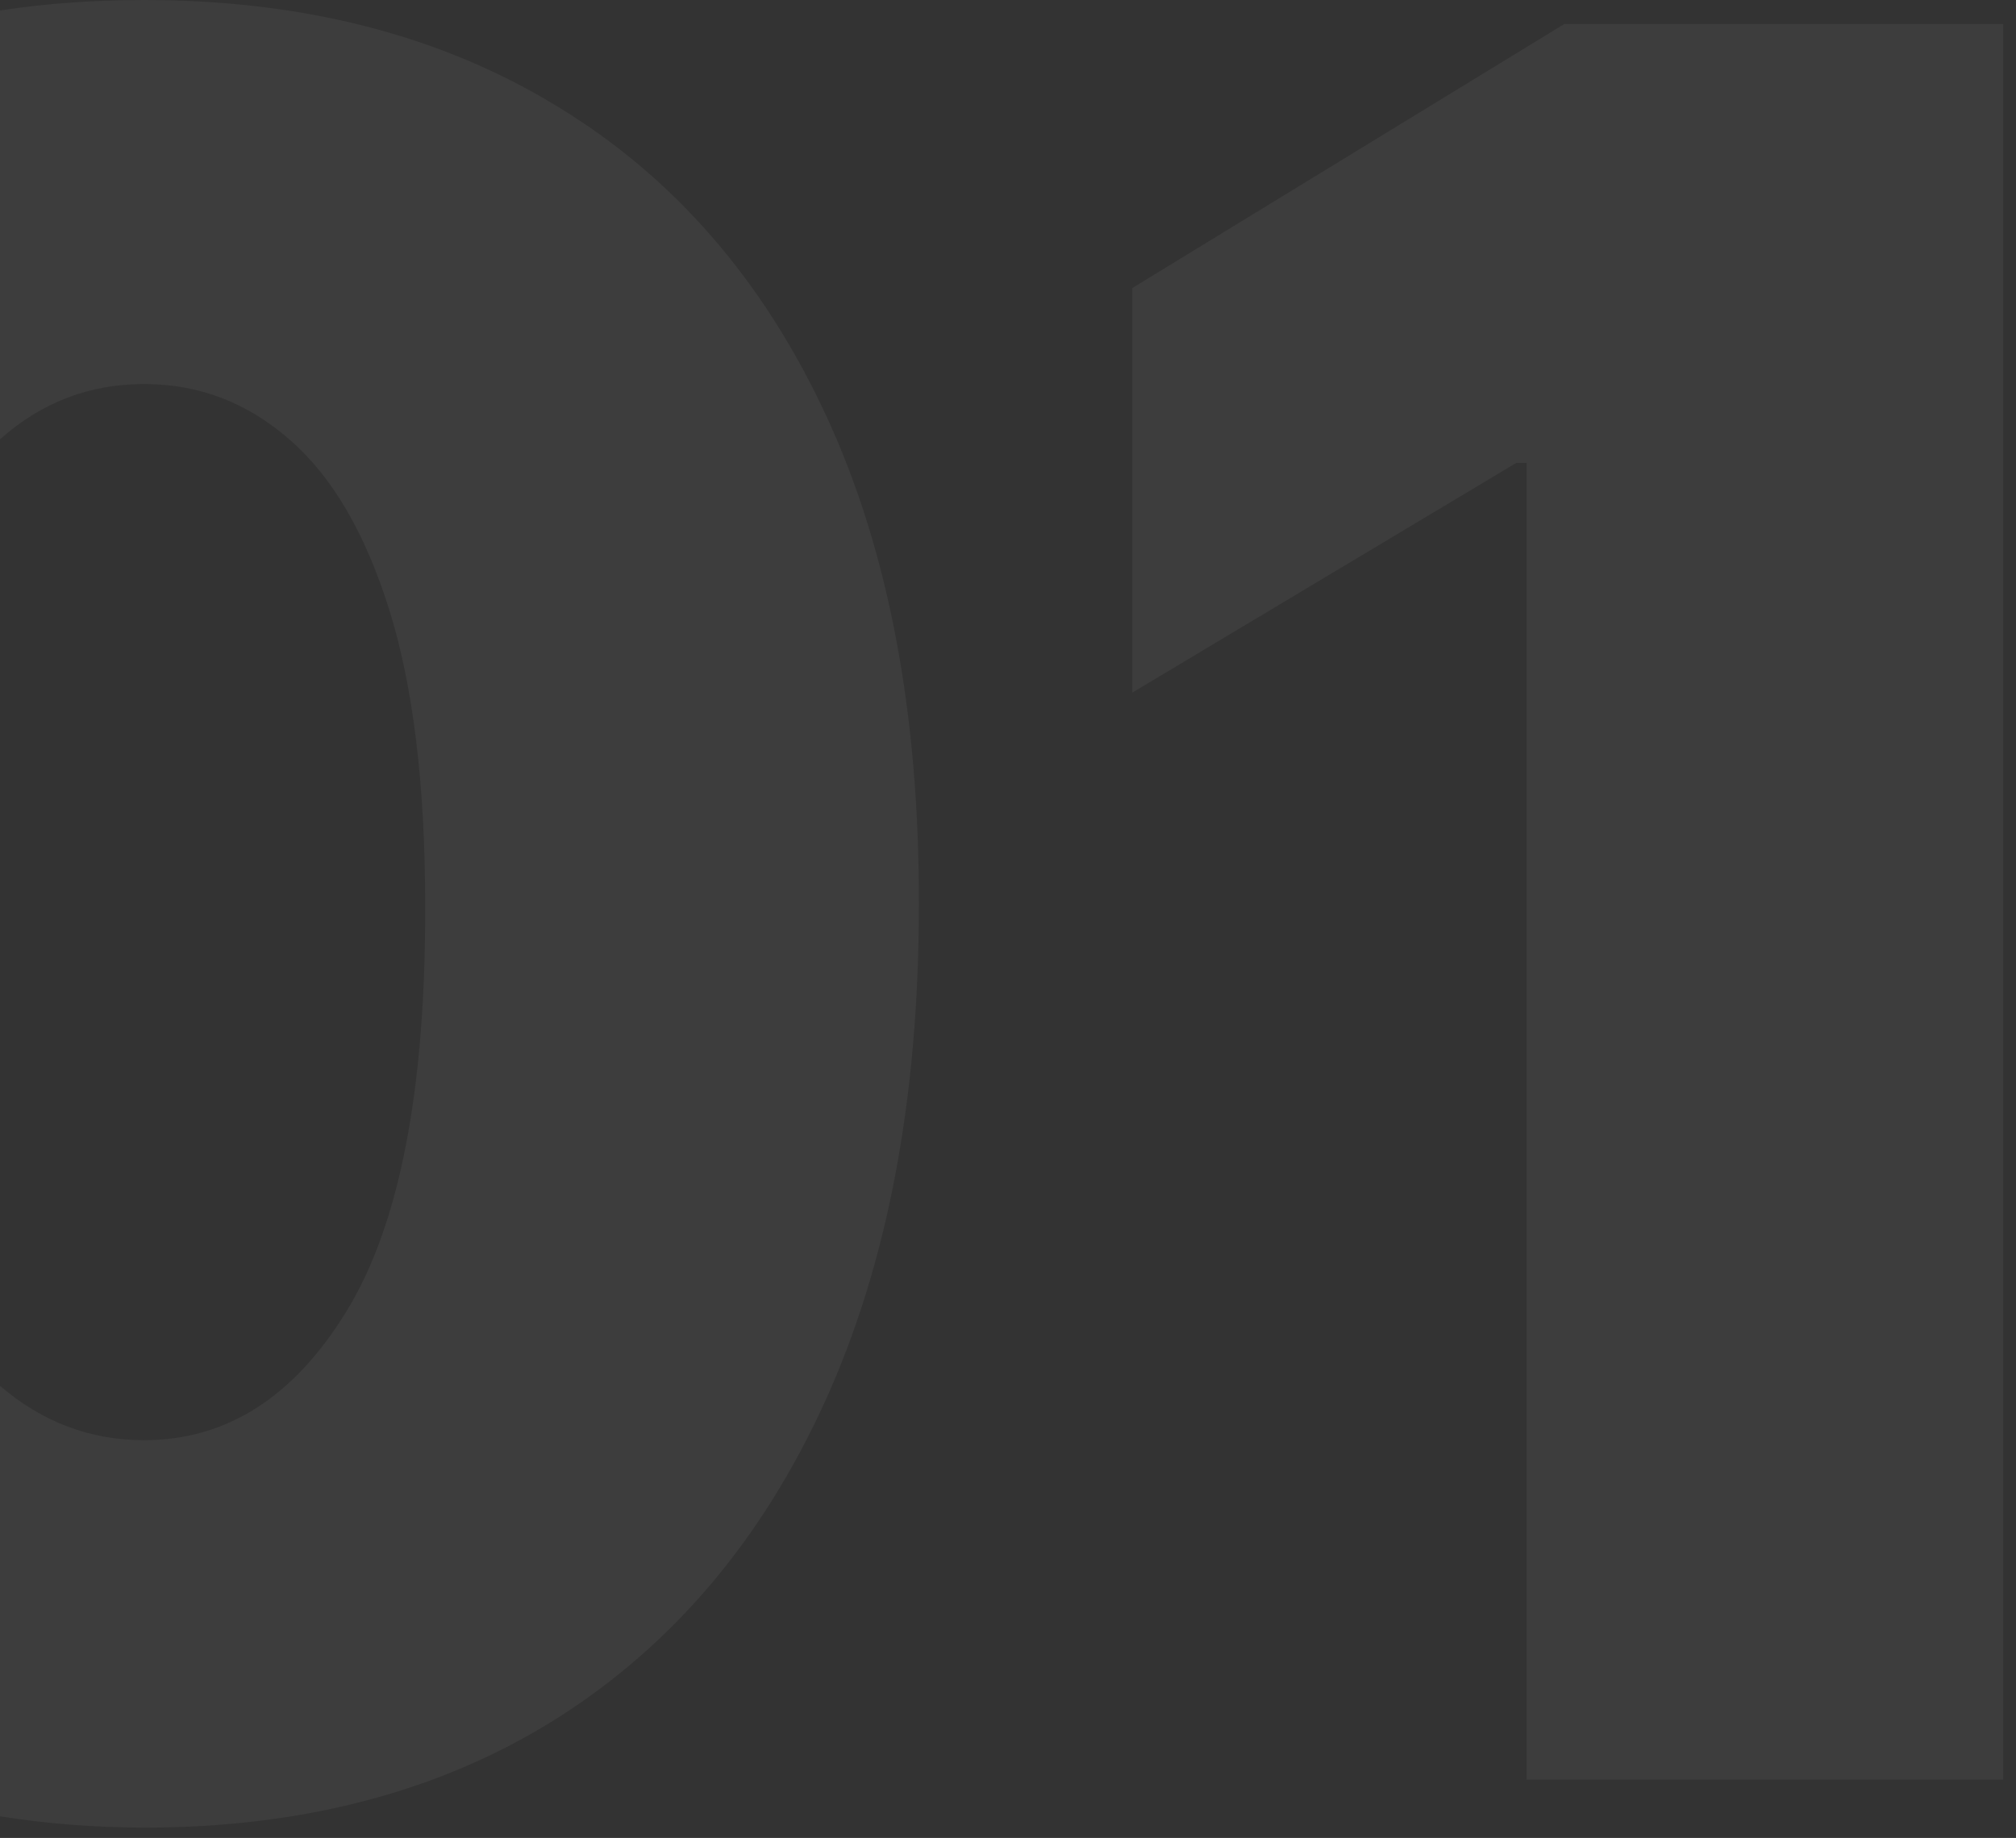 <?xml version="1.0" encoding="UTF-8"?> <svg xmlns="http://www.w3.org/2000/svg" width="147" height="134" viewBox="0 0 147 134" fill="none"><rect x="0" y="0" width="147" height="134" fill="#333333" stroke="none"/><path fill-rule="evenodd" clip-rule="evenodd" d="M0 132.425C3.344 132.962 6.844 133.237 10.501 133.25C22.126 133.25 32.146 130.604 40.563 125.313C49.021 119.979 55.542 112.292 60.126 102.25C64.709 92.208 67.001 80.125 67.001 66C67.042 51.958 64.771 40.021 60.188 30.188C55.605 20.354 49.084 12.875 40.626 7.75C32.167 2.583 22.126 0 10.501 0C6.844 0 3.344 0.254 0 0.761V32.031C3.012 29.344 6.513 28 10.501 28C14.501 28 18.042 29.354 21.126 32.062C24.209 34.729 26.626 38.854 28.376 44.438C30.126 50.021 31.001 57.208 31.001 66C31.042 79.458 29.126 89.333 25.251 95.625C21.417 101.875 16.501 105 10.501 105C6.58 105 3.08 103.679 0 101.037V132.425ZM146.063 129.75V1.75H114.063L82.563 21V50.5L110.563 33.75H111.313V129.75H146.063Z" fill="white" fill-opacity="0.05"></path></svg> 